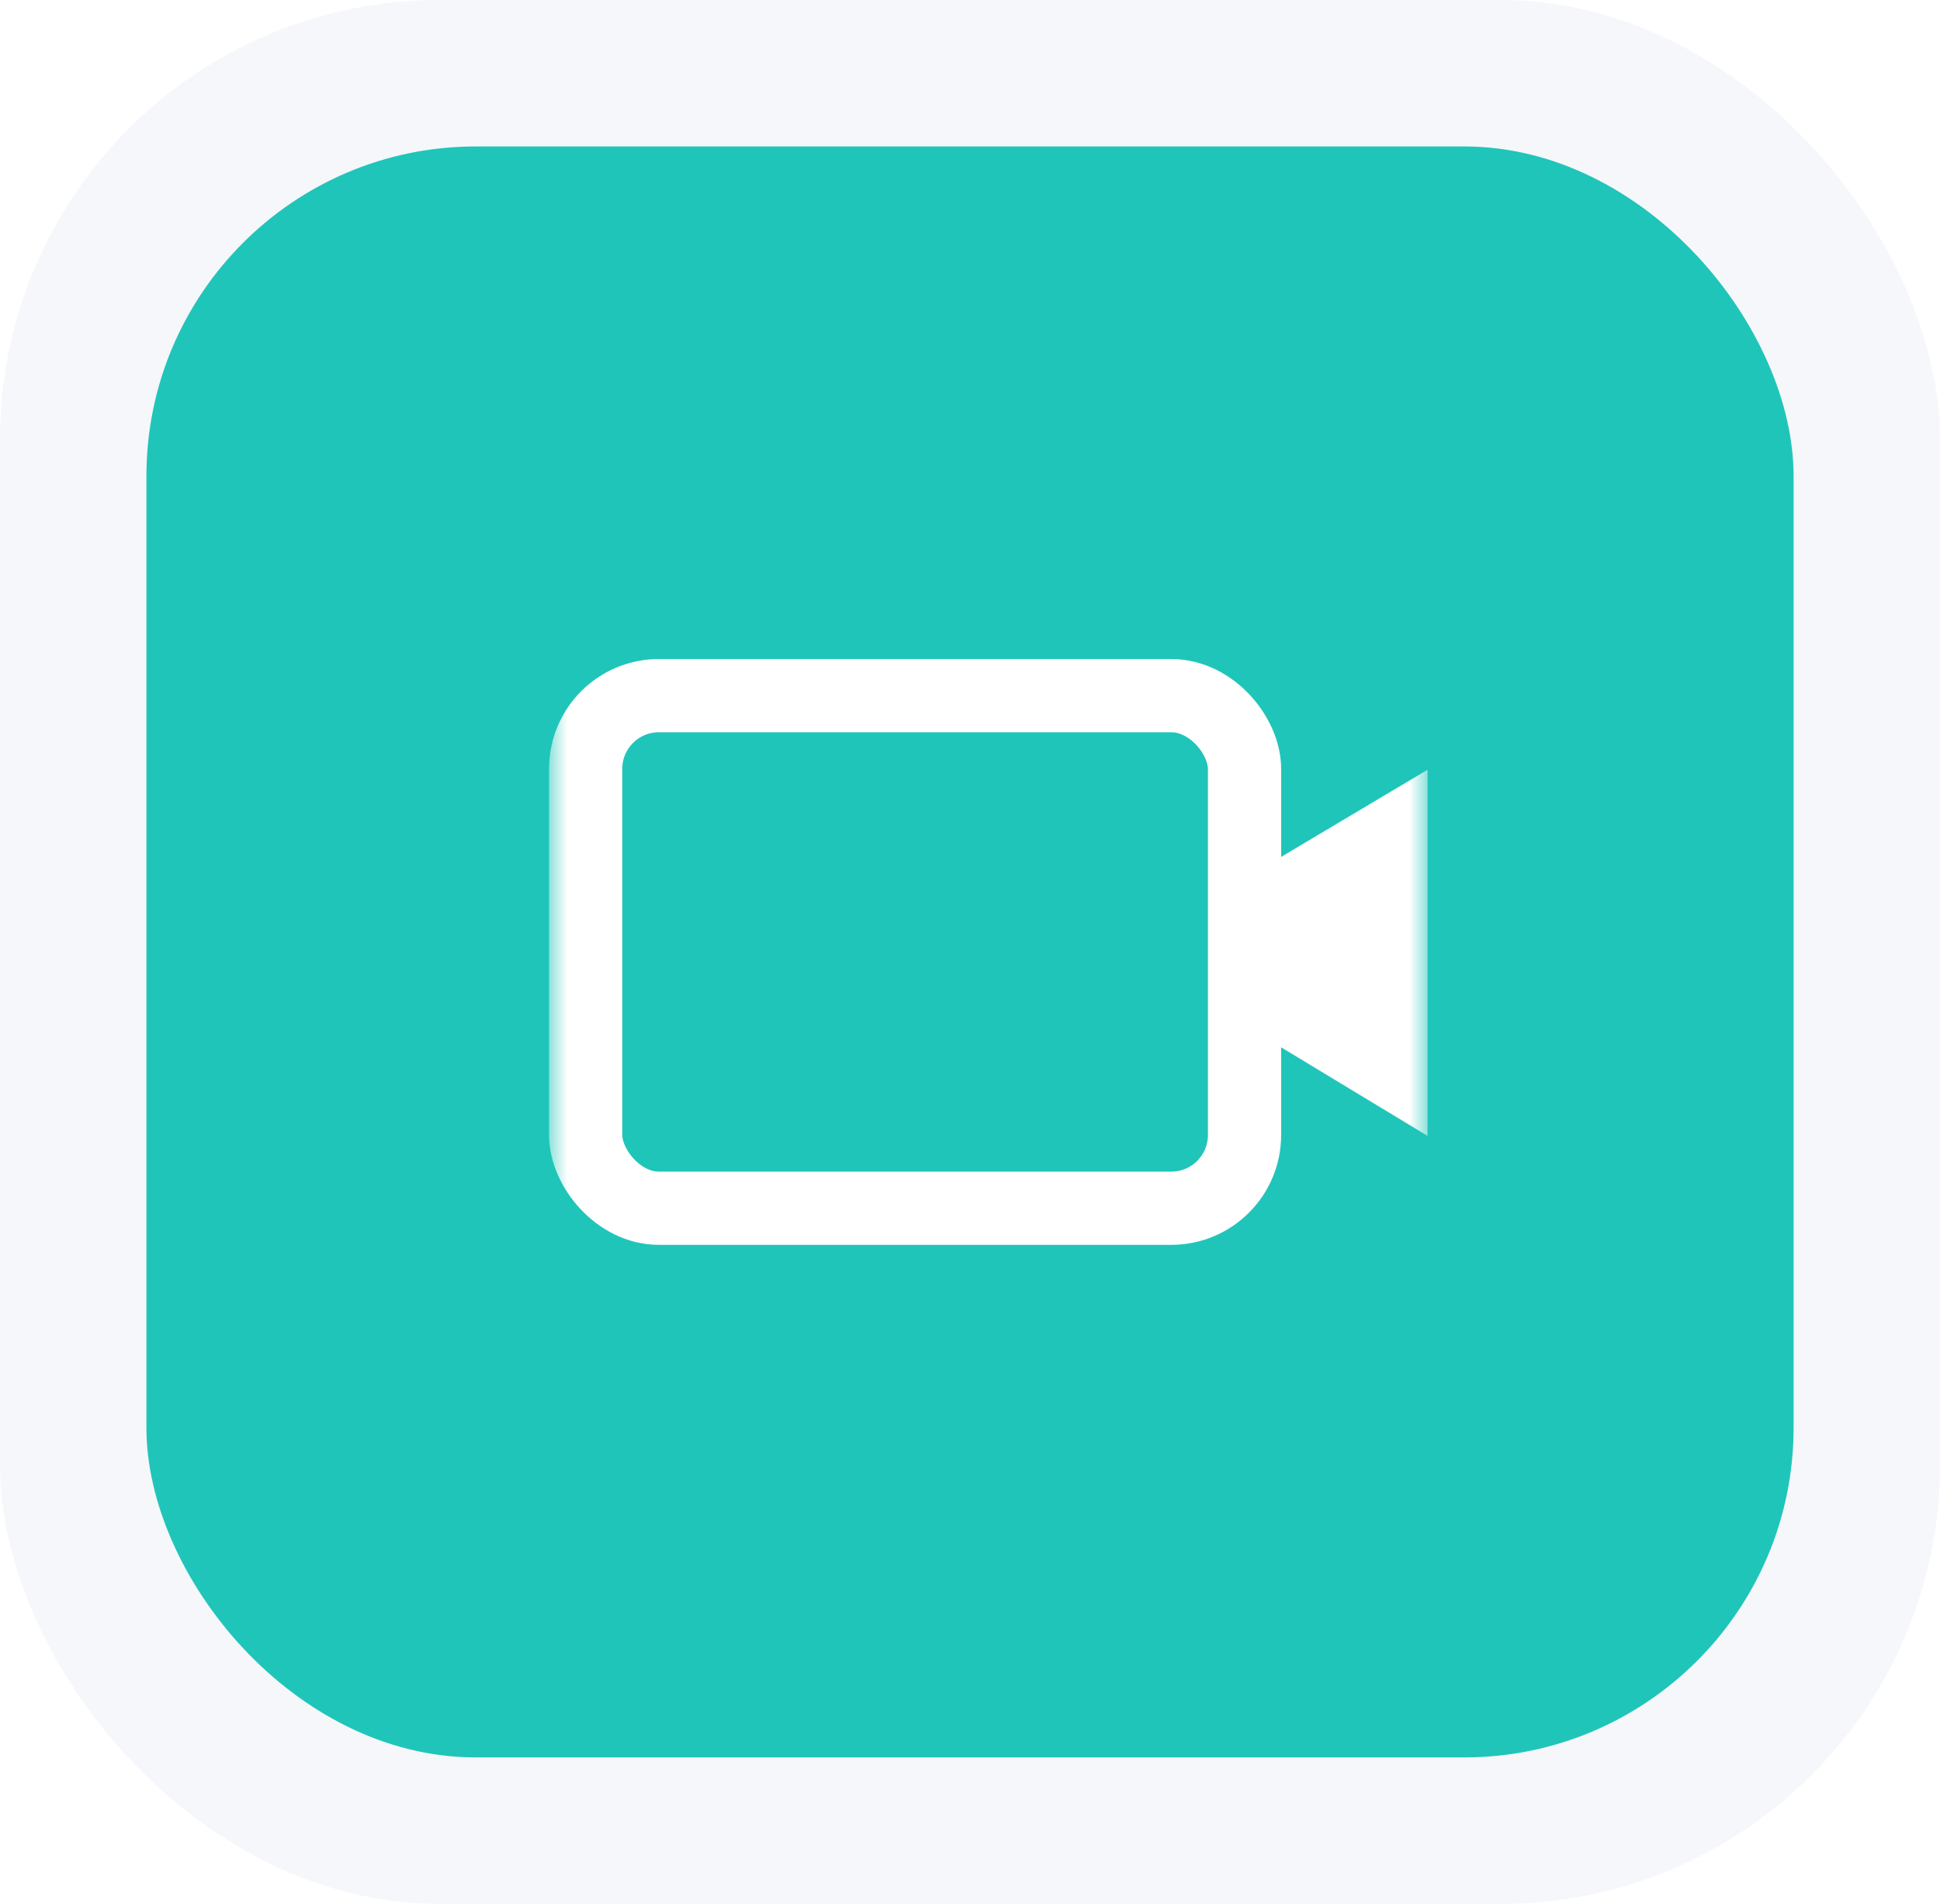 <svg width="53" height="52" viewBox="0 0 53 52" fill="none" xmlns="http://www.w3.org/2000/svg">
<rect width="53" height="52" rx="12" fill="#F5F7FA"/>
<g filter="url(#filter0_d)">
<rect x="4" y="4" width="45" height="44" rx="9" fill="#20C5BA"/>
</g>
<mask id="mask0" mask-type="alpha" maskUnits="userSpaceOnUse" x="15" y="14" width="24" height="24">
<rect x="15" y="14" width="24" height="24" fill="white"/>
</mask>
<g mask="url(#mask0)">
<rect x="16" y="19" width="18" height="14" rx="2" stroke="white" stroke-width="2" stroke-linecap="round"/>
<path d="M39 21.024L39 31.024L34 28L34 24L39 21.024Z" fill="white"/>
</g>
<defs>
<filter id="filter0_d" x="2" y="2" width="49" height="48" filterUnits="userSpaceOnUse" color-interpolation-filters="sRGB">
<feFlood flood-opacity="0" result="BackgroundImageFix"/>
<feColorMatrix in="SourceAlpha" type="matrix" values="0 0 0 0 0 0 0 0 0 0 0 0 0 0 0 0 0 0 127 0"/>
<feOffset/>
<feGaussianBlur stdDeviation="1"/>
<feColorMatrix type="matrix" values="0 0 0 0 0 0 0 0 0 0 0 0 0 0 0 0 0 0 0.25 0"/>
<feBlend mode="normal" in2="BackgroundImageFix" result="effect1_dropShadow"/>
<feBlend mode="normal" in="SourceGraphic" in2="effect1_dropShadow" result="shape"/>
</filter>
</defs>
</svg>
